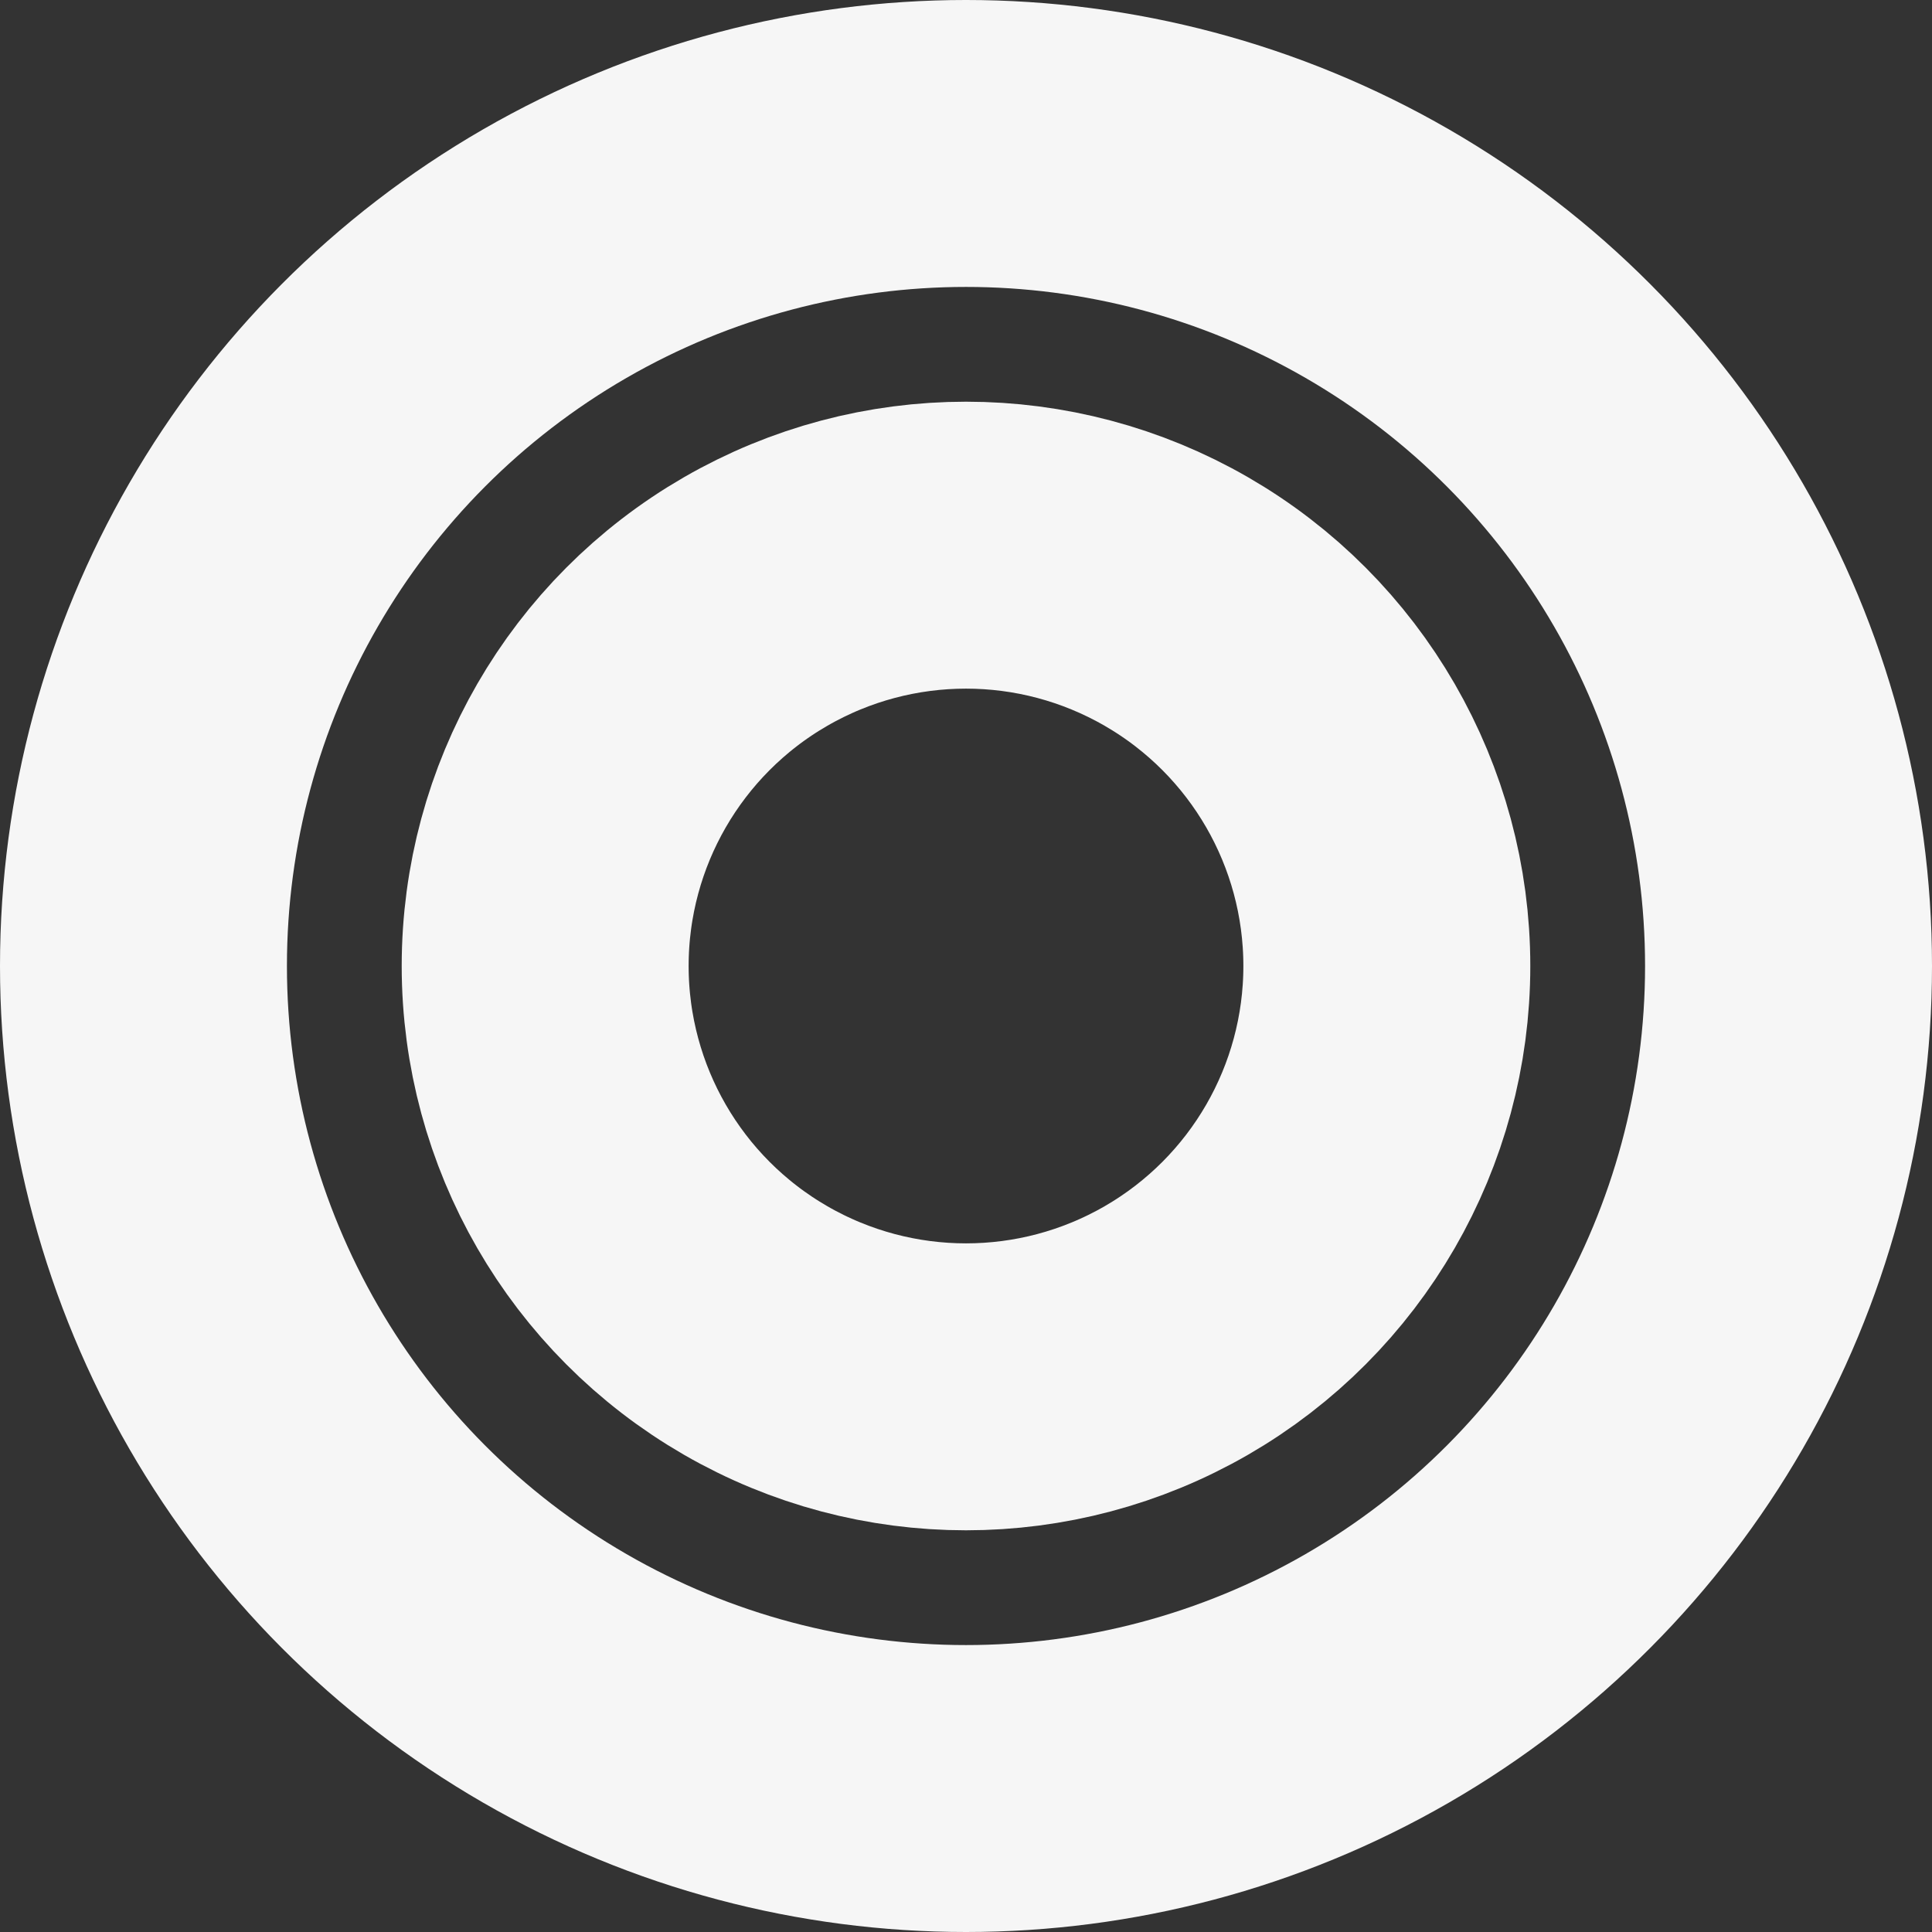 <?xml version="1.0" encoding="UTF-8"?> <svg xmlns="http://www.w3.org/2000/svg" width="101" height="101" viewBox="0 0 101 101" fill="none"><rect x="0" y="0" width="101" height="101" fill="#333333" stroke="none"/> <circle cx="50.5" cy="50.5" r="43" stroke="#F6F6F6" stroke-width="15"></circle> <circle cx="50.5" cy="50.5" r="22" stroke="#F6F6F6" stroke-width="15"></circle> </svg> 